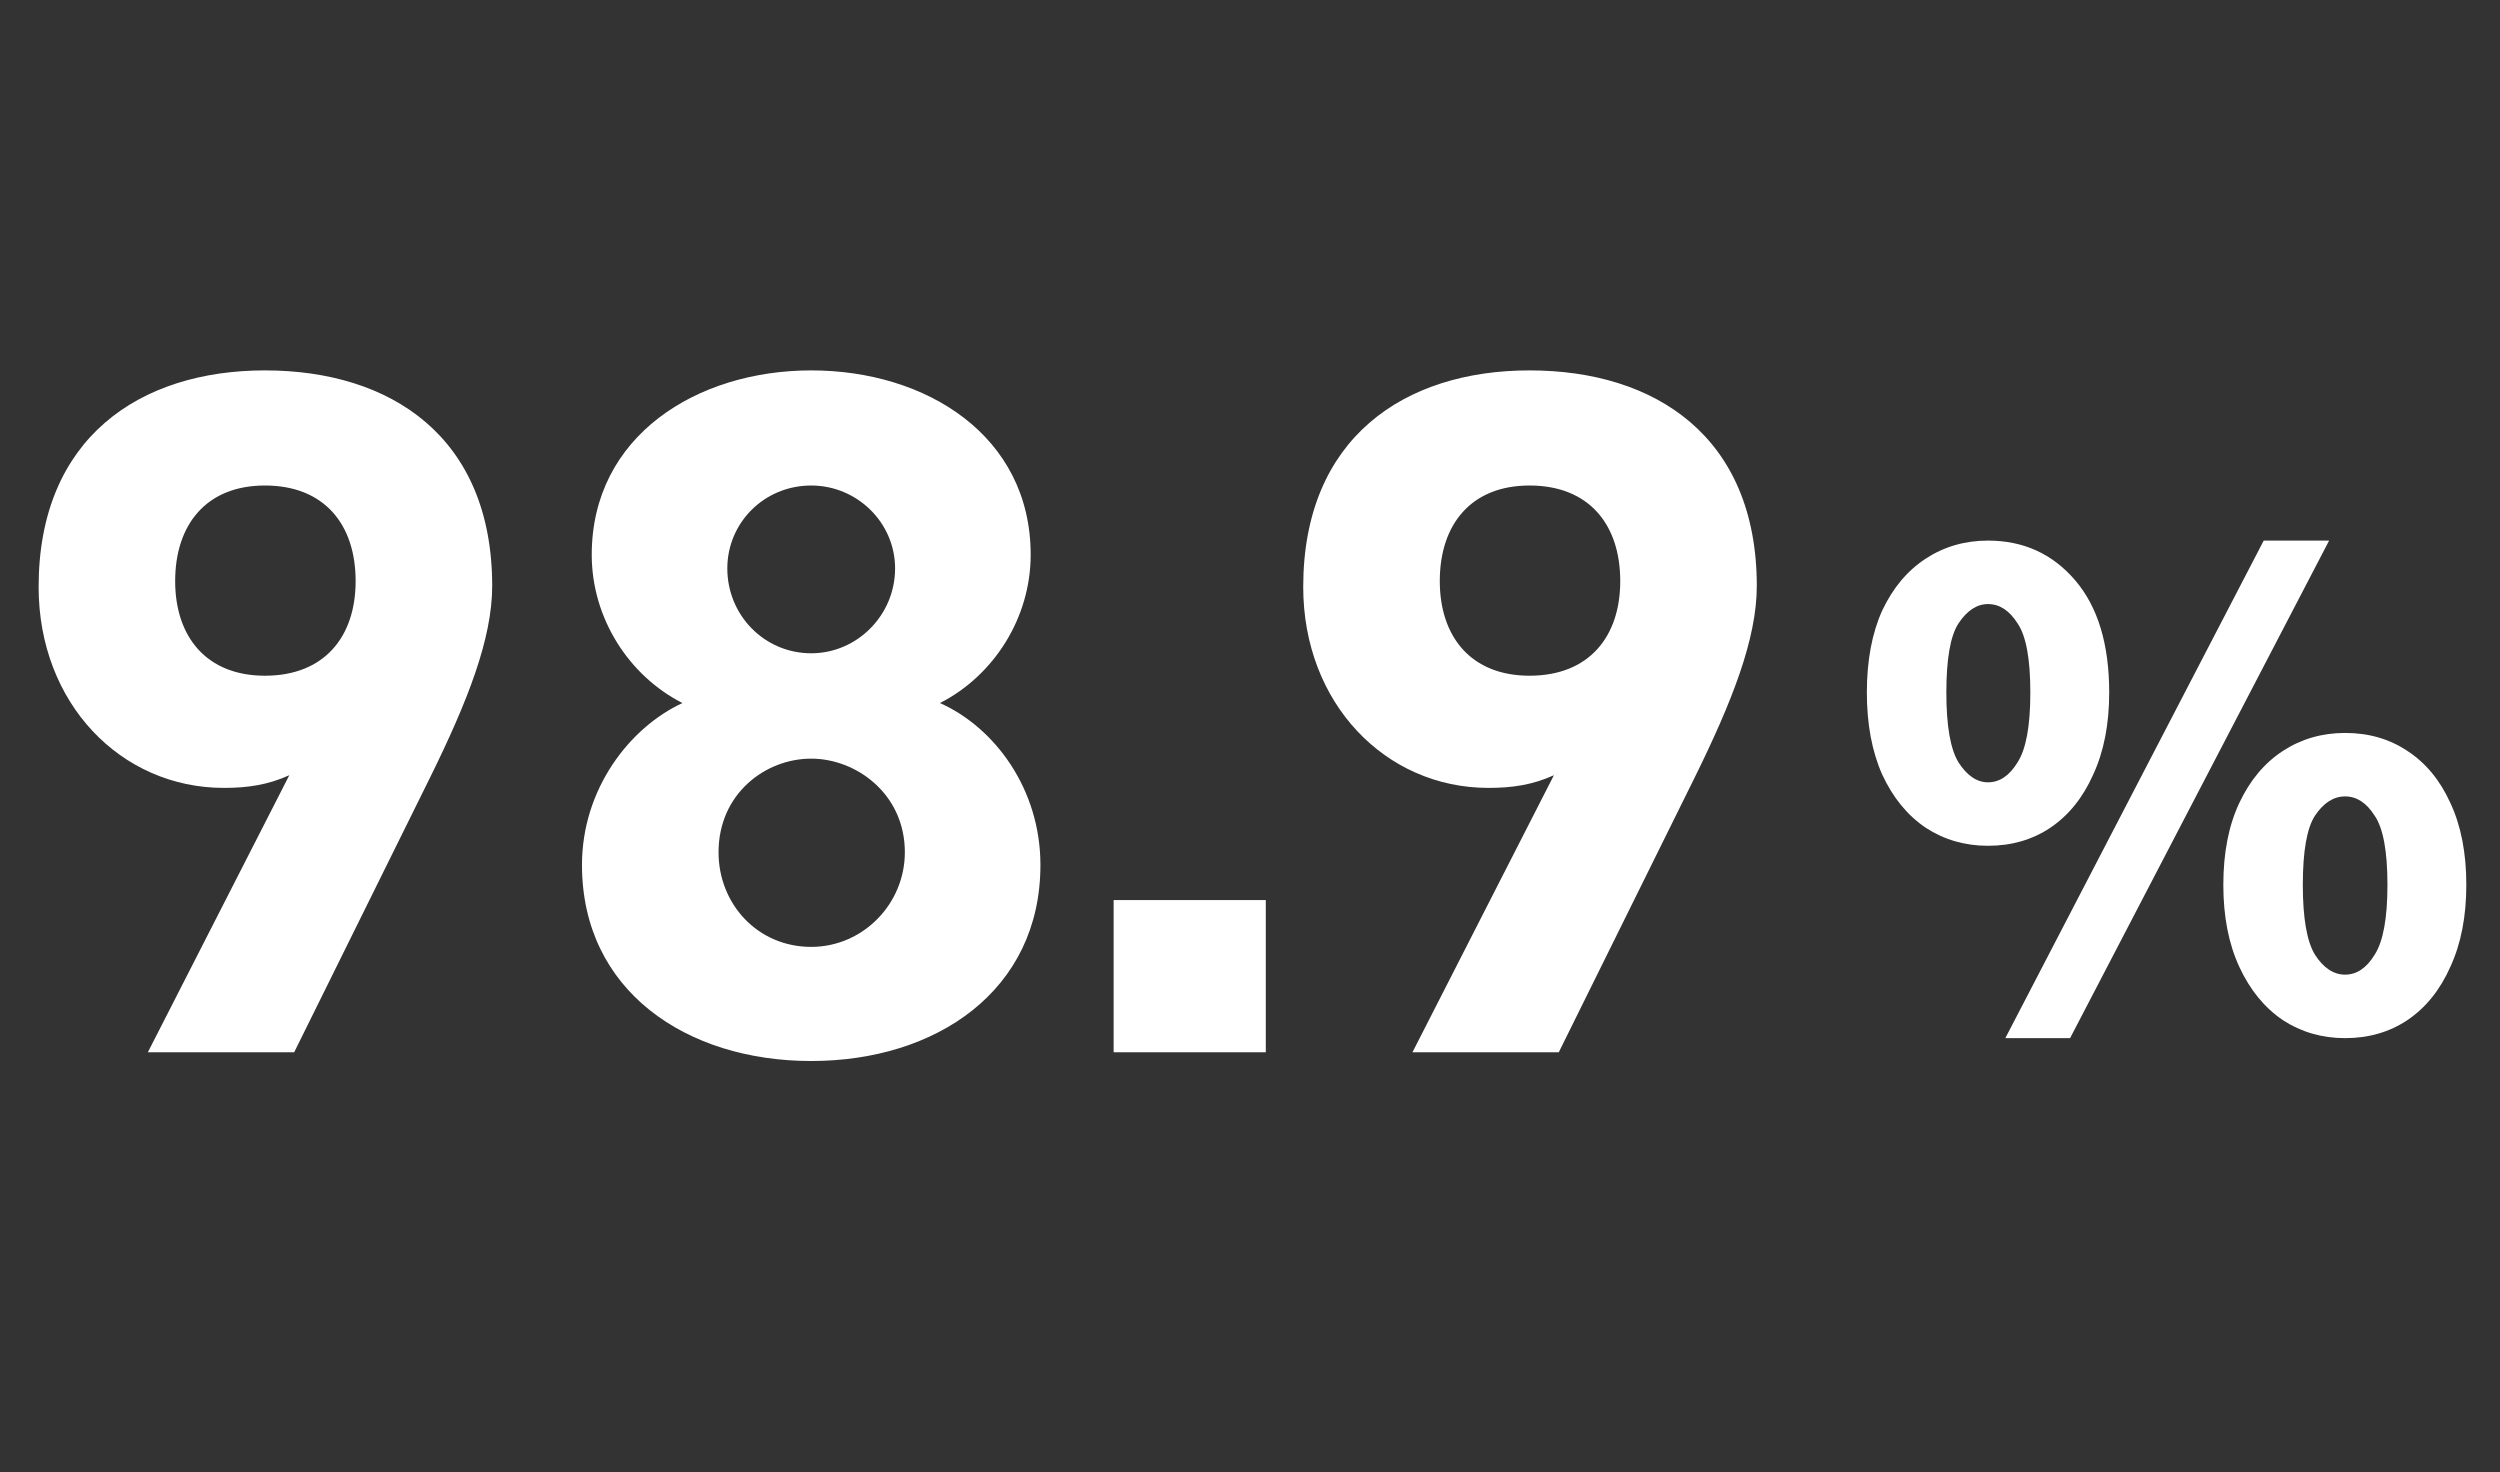 <svg width="163" height="96" viewBox="0 0 163 96" fill="none" xmlns="http://www.w3.org/2000/svg">
<rect x="0" y="0" width="163" height="96" fill="#333333" stroke="none"/>
<path d="M129.619 55.145C128.115 55.145 126.763 54.755 125.565 53.974C124.366 53.166 123.419 52.01 122.722 50.505C122.053 49 121.719 47.216 121.719 45.154C121.719 43.064 122.053 41.281 122.722 39.803C123.419 38.327 124.366 37.198 125.565 36.418C126.763 35.637 128.115 35.247 129.619 35.247C131.932 35.247 133.827 36.111 135.304 37.839C136.781 39.567 137.52 42.005 137.52 45.154C137.52 47.216 137.172 49 136.475 50.505C135.806 52.01 134.873 53.166 133.674 53.974C132.504 54.755 131.152 55.145 129.619 55.145ZM129.619 51.007C130.372 51.007 131.013 50.575 131.542 49.711C132.1 48.847 132.378 47.328 132.378 45.154C132.378 42.953 132.1 41.448 131.542 40.64C131.013 39.803 130.372 39.386 129.619 39.386C128.895 39.386 128.254 39.803 127.697 40.64C127.167 41.448 126.902 42.953 126.902 45.154C126.902 47.328 127.167 48.847 127.697 49.711C128.254 50.575 128.895 51.007 129.619 51.007ZM152.903 67.686C151.398 67.686 150.047 67.295 148.848 66.515C147.65 65.707 146.703 64.55 146.006 63.045C145.309 61.541 144.961 59.757 144.961 57.695C144.961 55.605 145.309 53.821 146.006 52.344C146.703 50.867 147.65 49.739 148.848 48.958C150.047 48.178 151.398 47.788 152.903 47.788C154.436 47.788 155.787 48.178 156.958 48.958C158.156 49.739 159.09 50.867 159.759 52.344C160.455 53.821 160.804 55.605 160.804 57.695C160.804 59.757 160.455 61.541 159.759 63.045C159.09 64.55 158.156 65.707 156.958 66.515C155.787 67.295 154.436 67.686 152.903 67.686ZM152.903 63.547C153.656 63.547 154.297 63.115 154.826 62.251C155.383 61.387 155.662 59.868 155.662 57.695C155.662 55.493 155.383 53.988 154.826 53.18C154.297 52.344 153.656 51.926 152.903 51.926C152.151 51.926 151.496 52.344 150.938 53.18C150.409 53.988 150.144 55.493 150.144 57.695C150.144 59.868 150.409 61.387 150.938 62.251C151.496 63.115 152.151 63.547 152.903 63.547ZM130.748 67.686L147.594 35.247H151.858L134.97 67.686H130.748Z" fill="white"/>
<path d="M9.641 68.606L18.863 50.544C17.463 51.18 16.128 51.371 14.601 51.371C7.86 51.371 2.518 45.838 2.518 38.269C2.518 28.539 9.132 24.15 17.273 24.15C25.477 24.15 32.091 28.475 32.091 38.206C32.091 41.64 30.501 45.71 28.021 50.735L19.181 68.606H9.641ZM23.187 37.888C23.187 34.199 21.152 31.655 17.273 31.655C13.457 31.655 11.421 34.199 11.421 37.888C11.421 41.513 13.457 44.057 17.273 44.057C21.152 44.057 23.187 41.513 23.187 37.888ZM37.945 56.395C37.945 51.434 41.061 47.428 44.495 45.838C40.997 44.057 38.581 40.304 38.581 36.171C38.581 28.412 45.449 24.15 52.89 24.15C60.395 24.15 67.2 28.412 67.2 36.171C67.2 40.304 64.783 44.057 61.285 45.838C64.847 47.428 67.836 51.434 67.836 56.395C67.836 64.599 61.031 69.178 52.89 69.178C44.75 69.178 37.945 64.599 37.945 56.395ZM46.849 55.568C46.849 58.939 49.392 61.737 52.89 61.737C56.261 61.737 58.996 58.939 58.996 55.568C58.996 51.752 55.816 49.463 52.89 49.463C49.901 49.463 46.849 51.752 46.849 55.568ZM47.421 37.061C47.421 40.114 49.838 42.594 52.89 42.594C55.88 42.594 58.36 40.114 58.36 37.061C58.36 34.072 55.88 31.655 52.89 31.655C49.838 31.655 47.421 34.072 47.421 37.061ZM82.53 58.685V68.606H72.609V58.685H82.53ZM92.093 68.606L101.315 50.544C99.916 51.18 98.58 51.371 97.054 51.371C90.312 51.371 84.97 45.838 84.97 38.269C84.97 28.539 91.584 24.15 99.725 24.15C107.929 24.15 114.543 28.475 114.543 38.206C114.543 41.64 112.953 45.71 110.473 50.735L101.633 68.606H92.093ZM105.64 37.888C105.64 34.199 103.604 31.655 99.725 31.655C95.909 31.655 93.874 34.199 93.874 37.888C93.874 41.513 95.909 44.057 99.725 44.057C103.604 44.057 105.64 41.513 105.64 37.888Z" fill="white"/>
</svg>

